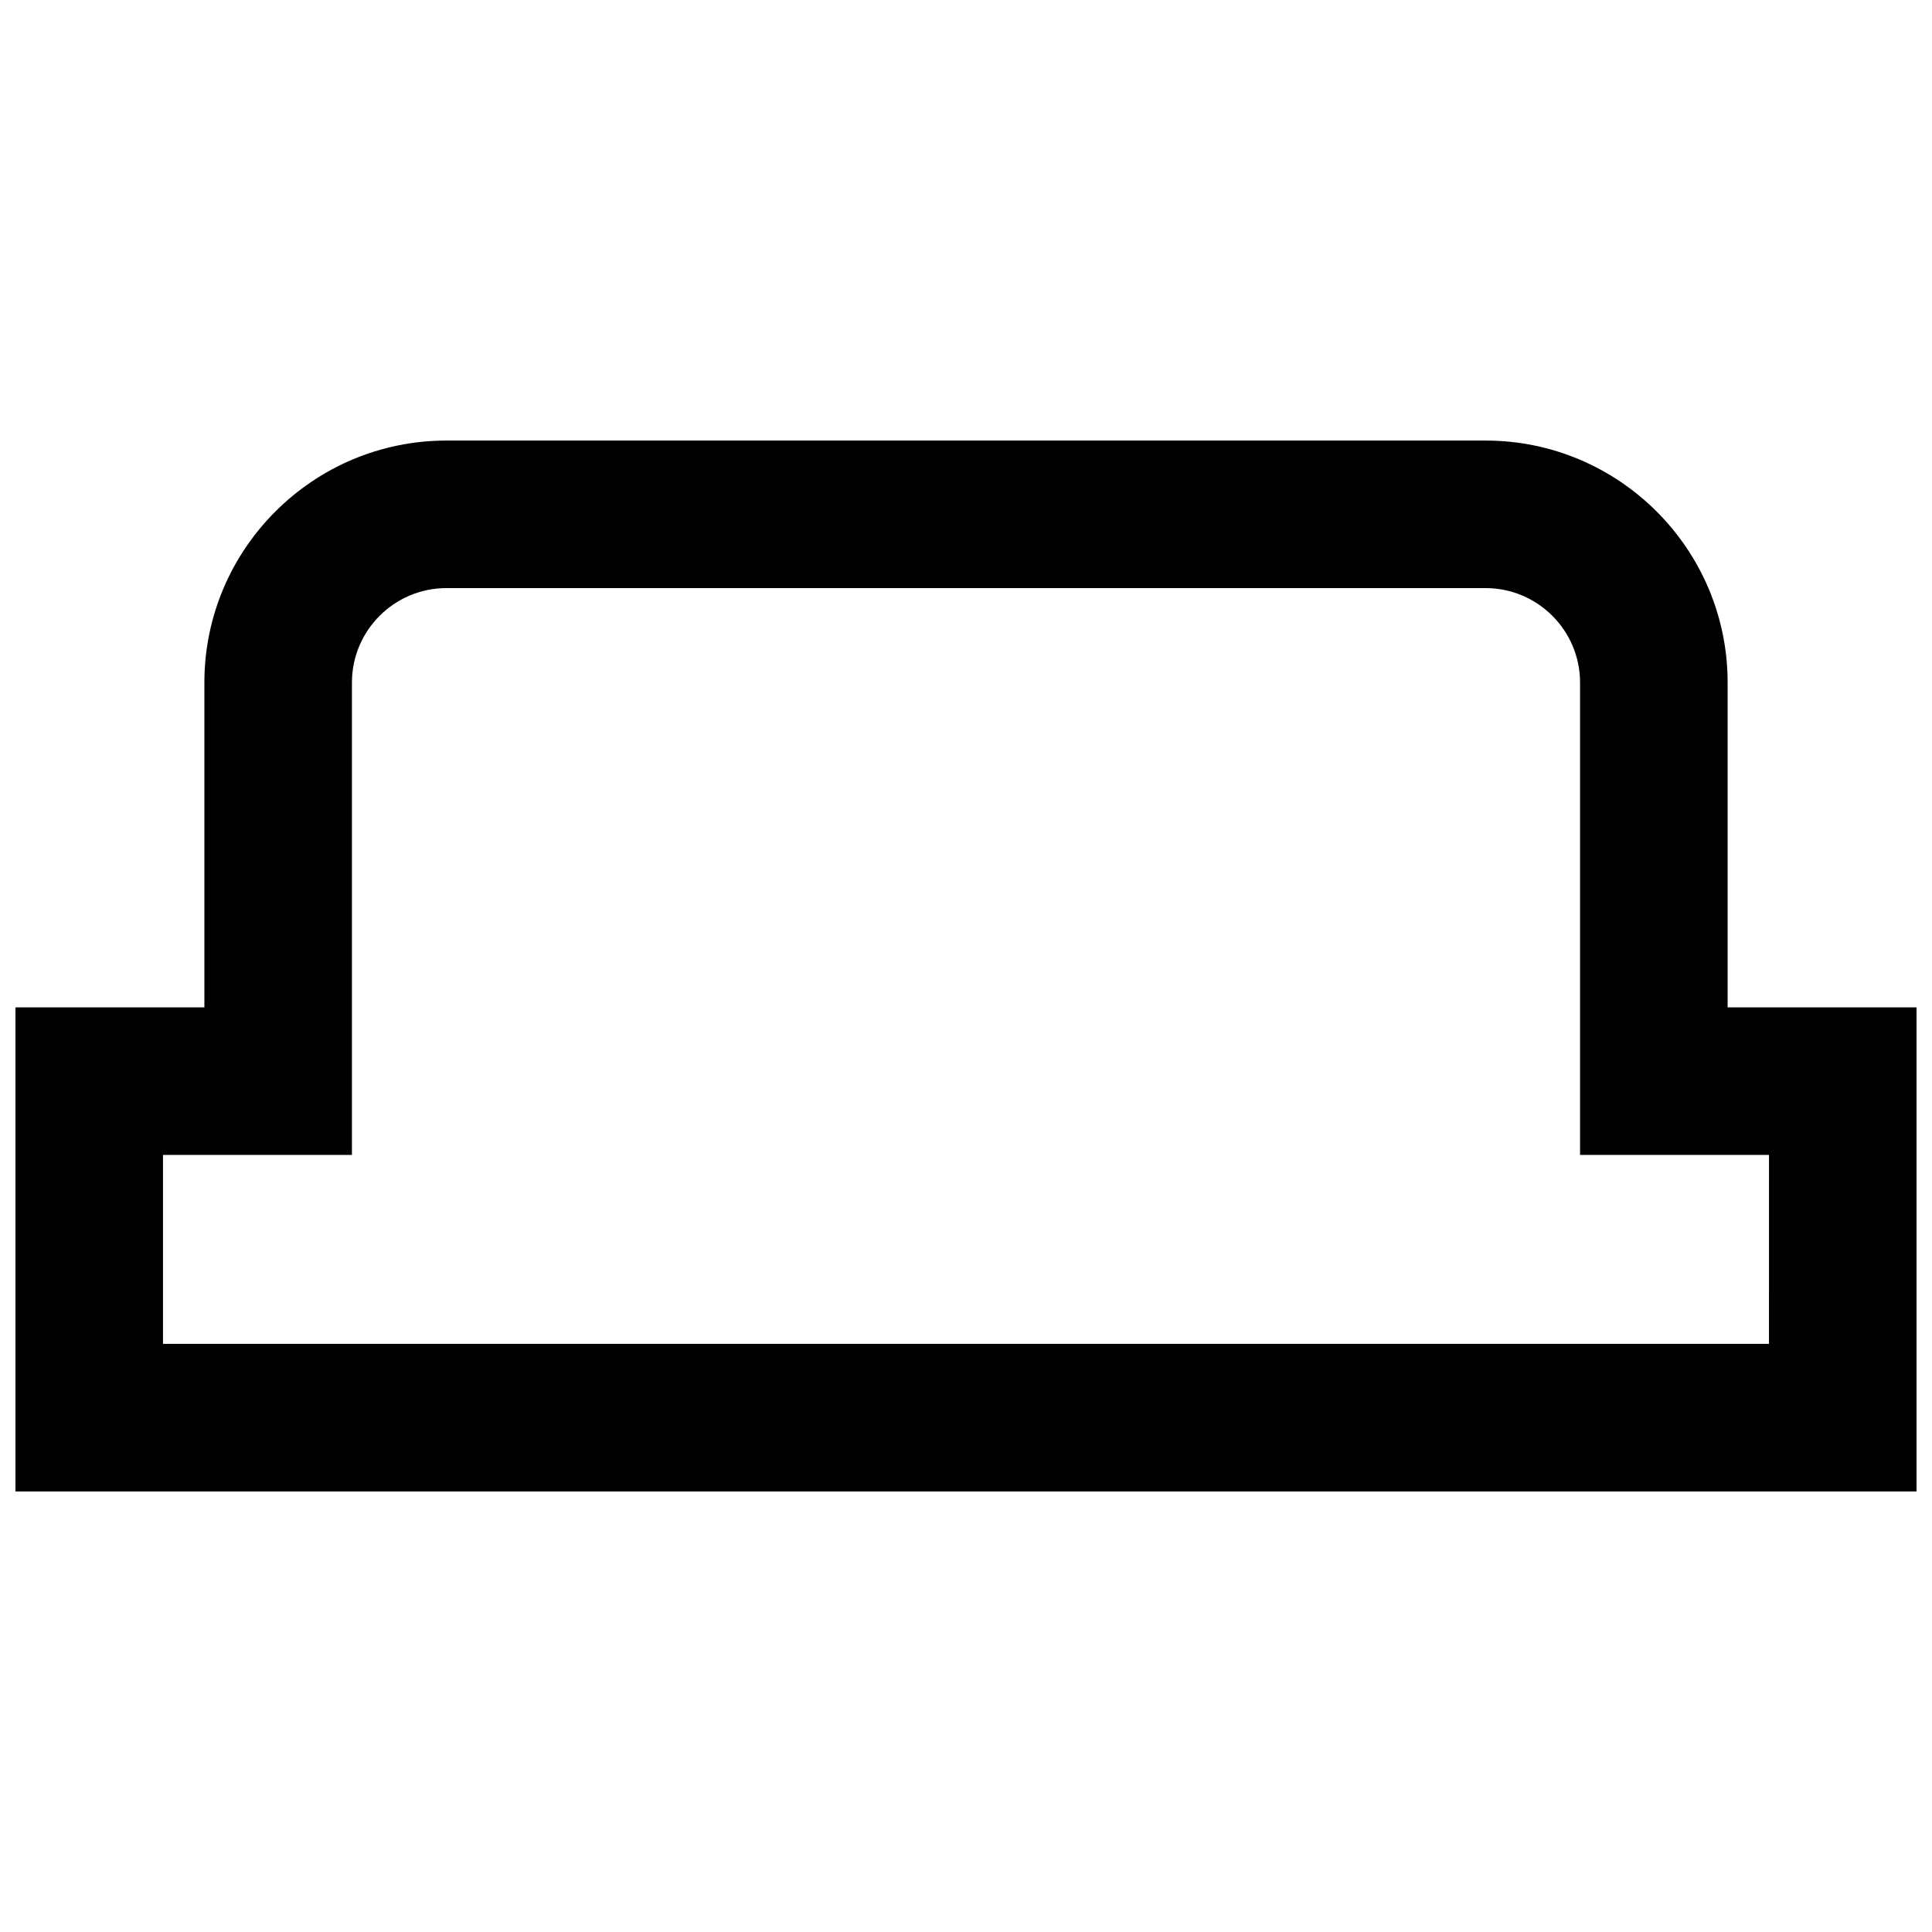 <?xml version="1.0" encoding="UTF-8"?>
<!-- Uploaded to: ICON Repo, www.svgrepo.com, Generator: ICON Repo Mixer Tools -->
<svg width="800px" height="800px" version="1.1" viewBox="144 144 512 512" xmlns="http://www.w3.org/2000/svg">
 <defs>
  <clipPath id="a">
   <path d="m148.09 260h503.81v280h-503.81z"/>
  </clipPath>
 </defs>
 <g clip-path="url(#a)">
  <path d="m601.84 410.96v-86.066c0-35.371-28.777-64.141-64.145-64.141h-275.39c-35.367 0-64.141 28.773-64.141 64.141v86.066h-50.066v128.29h503.81v-128.29zm10.957 89.18h-425.6v-50.07h50.07v-125.18c0-13.816 11.246-25.039 25.035-25.039h275.39c13.789 0 25.039 11.227 25.039 25.039v125.18h50.07z"/>
 </g>
</svg>